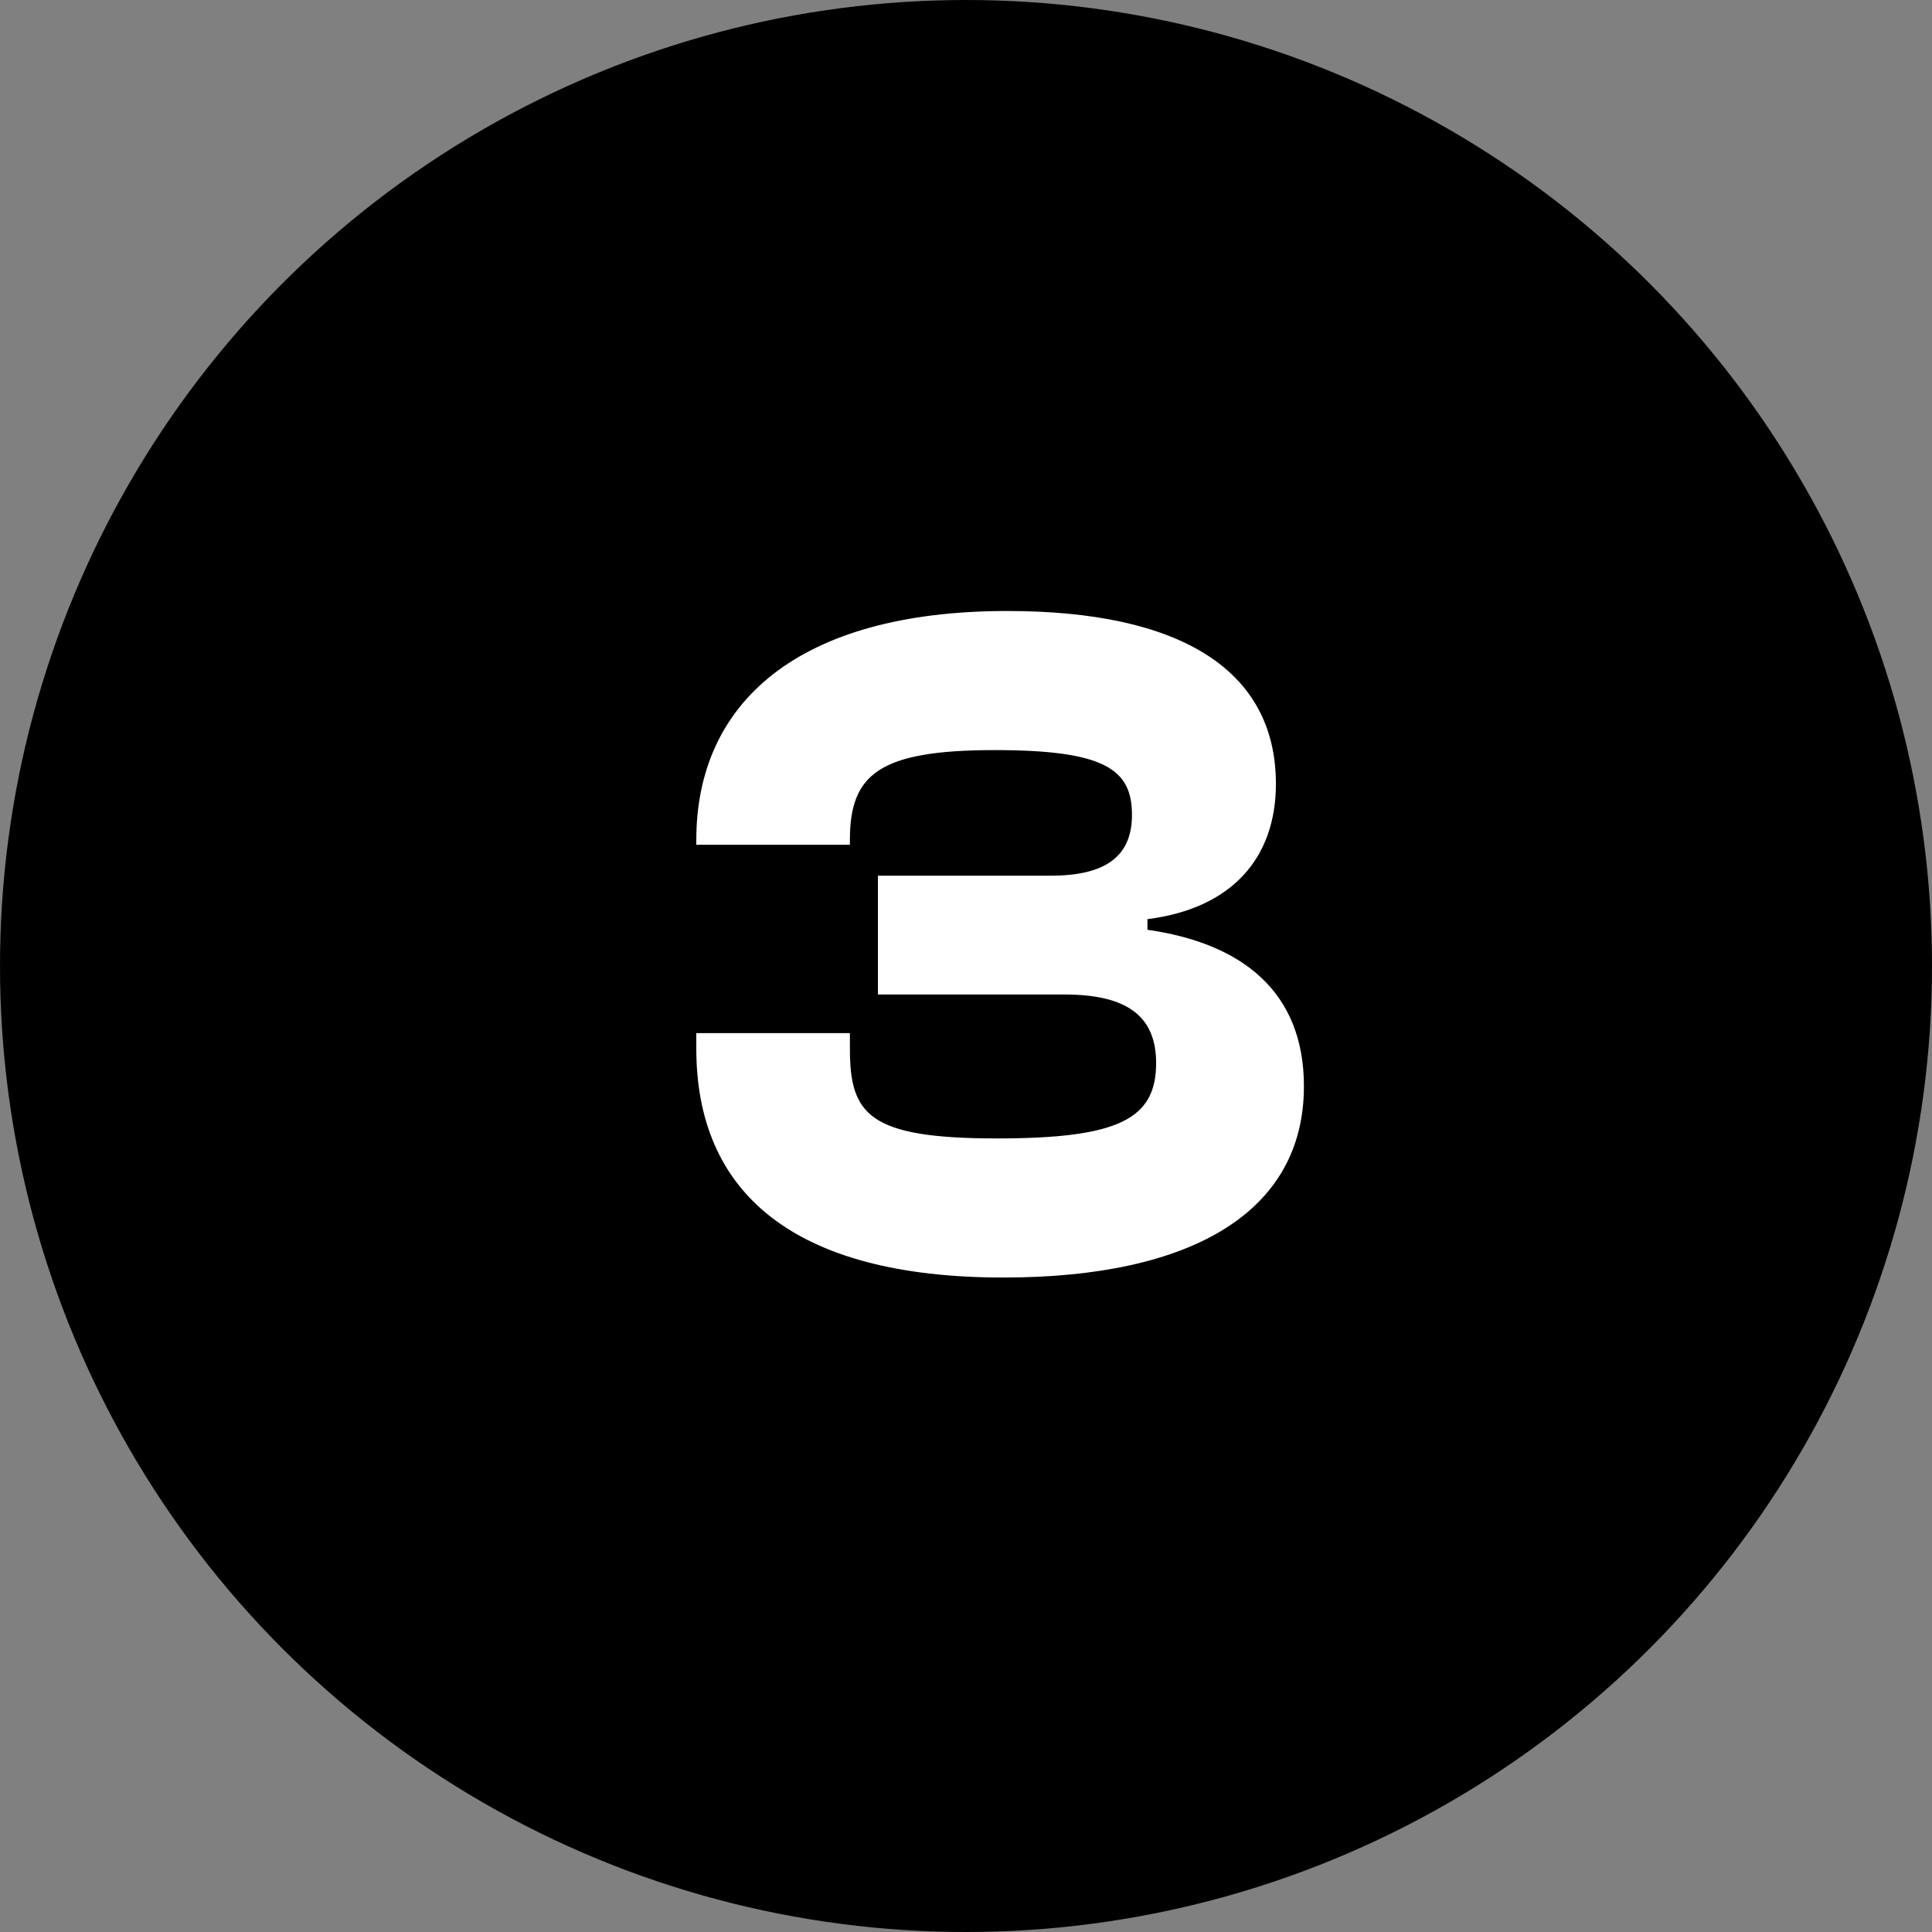 <svg width="32" height="32" viewBox="0 0 32 32" fill="none" xmlns="http://www.w3.org/2000/svg">
<rect x="0" y="0" width="32" height="32" fill="#808080" stroke="none"/>
<circle cx="16" cy="16" r="16" fill="black"/>
<path d="M16.621 21.16C19.741 21.16 21.597 20.072 21.597 17.992C21.597 16.424 20.573 15.624 19.005 15.4V15.224C20.397 15.048 21.133 14.216 21.133 12.984C21.133 11.096 19.549 10.12 16.685 10.12C13.197 10.12 11.533 11.656 11.533 13.912V13.992H14.077V13.912C14.077 12.824 14.557 12.424 16.477 12.424C18.301 12.424 18.749 12.744 18.749 13.496C18.749 14.168 18.333 14.504 17.405 14.504H14.541V16.472H17.629C18.637 16.472 19.149 16.808 19.149 17.608C19.149 18.536 18.525 18.856 16.509 18.856C14.381 18.856 14.077 18.456 14.077 17.368V17.112H11.533V17.368C11.533 19.736 13.117 21.16 16.621 21.16Z" fill="white"/>
</svg>

